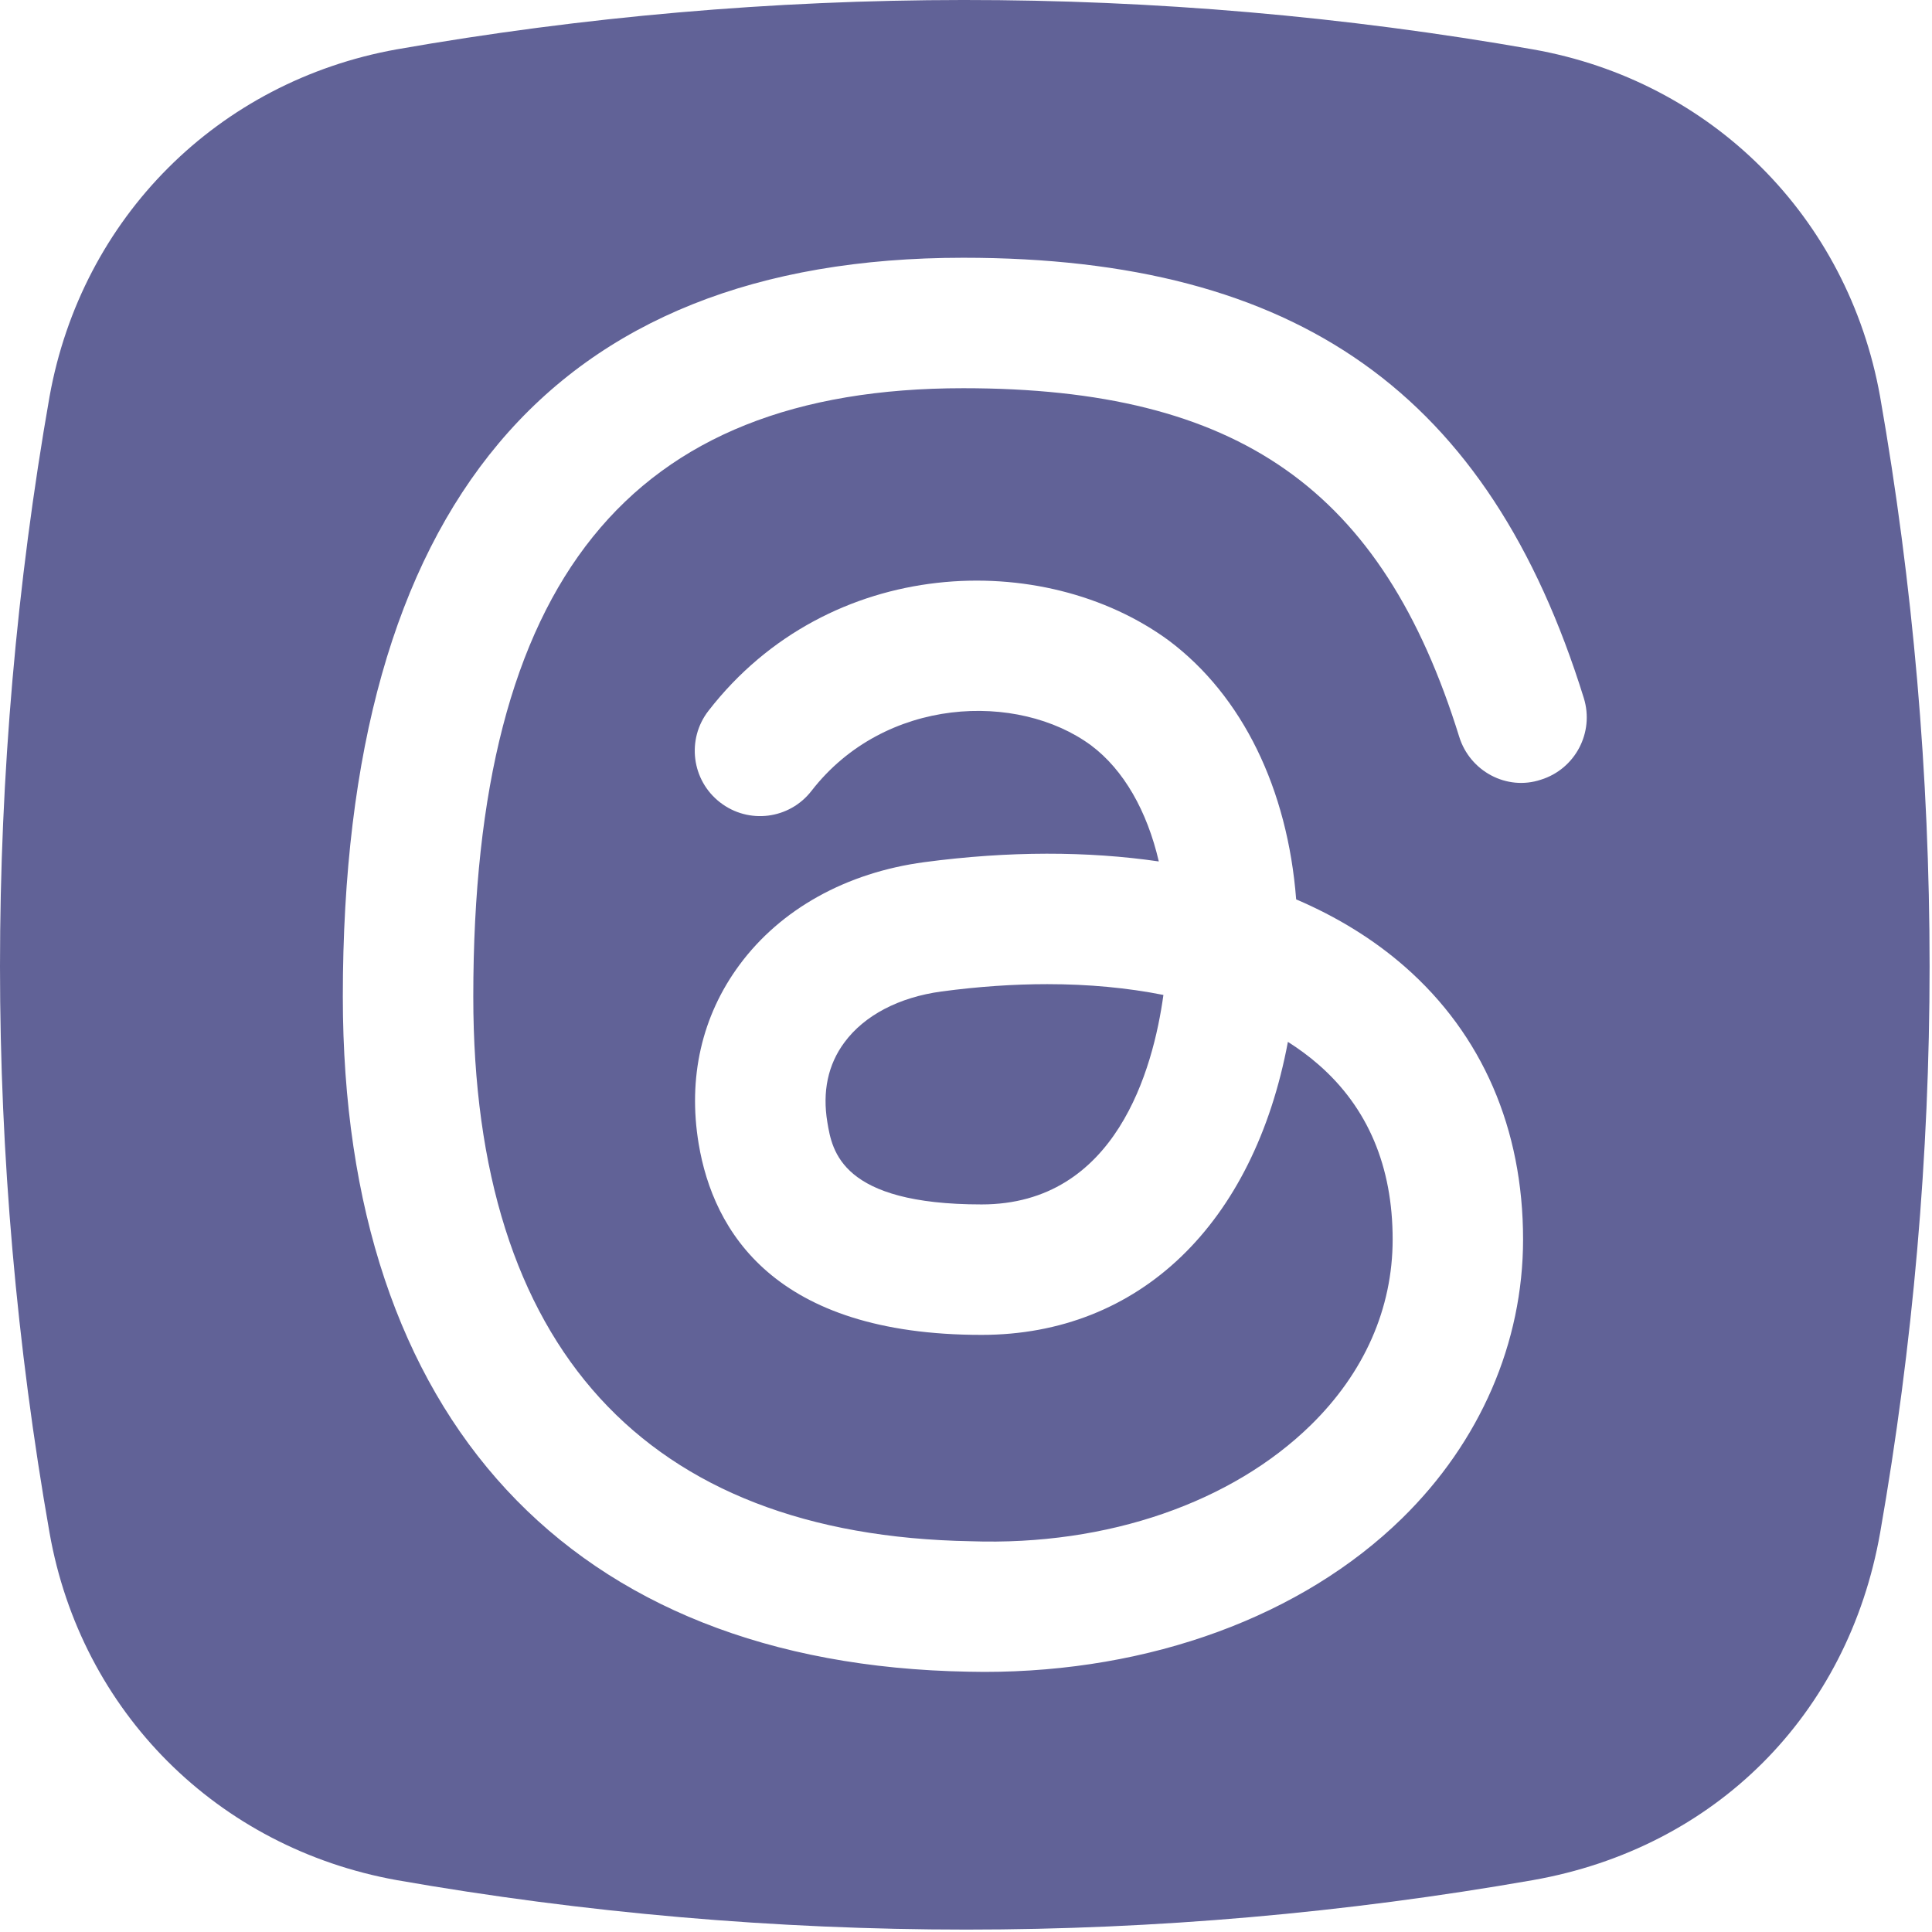 <?xml version="1.0" encoding="UTF-8" standalone="no"?><!DOCTYPE svg PUBLIC "-//W3C//DTD SVG 1.1//EN" "http://www.w3.org/Graphics/SVG/1.1/DTD/svg11.dtd"><svg width="100%" height="100%" viewBox="0 0 267 267" version="1.1" xmlns="http://www.w3.org/2000/svg" xmlns:xlink="http://www.w3.org/1999/xlink" xml:space="preserve" xmlns:serif="http://www.serif.com/" style="fill-rule:evenodd;clip-rule:evenodd;stroke-linejoin:round;stroke-miterlimit:2;"><g><g><path d="M130.117,137.021c-5.879,0.796 -10.663,3.296 -13.429,7.05c-2.267,3.062 -3.055,6.791 -2.346,11.037c0.662,3.959 1.891,11.342 21.308,11.342c18.588,-0 23.717,-18.696 25.133,-28.95c-4.941,-0.983 -10.312,-1.492 -16.05,-1.492c-4.666,0 -9.545,0.334 -14.616,1.013Z" style="fill:#616297;fill-rule:nonzero;"/><path d="M259.821,54.775c-4.45,-24.783 -23.288,-43.608 -47.988,-47.954c-52.004,-9.146 -105.5,-9.046 -157.033,0.004c-24.688,4.438 -43.513,23.263 -47.954,47.988c-4.542,25.875 -6.846,52.362 -6.846,78.729c-0,26.075 2.304,52.425 6.846,78.283c4.35,24.704 23.171,43.546 47.996,48.008c25.887,4.538 52.362,6.834 78.712,6.834c26.058,-0 52.392,-2.296 78.279,-6.834c25.179,-4.433 43.567,-22.825 48,-48.008c4.538,-25.887 6.834,-52.225 6.834,-78.283c-0,-26.354 -2.296,-52.834 -6.846,-78.767Zm-46.875,52.979c-4.725,1.571 -9.809,-1.171 -11.284,-5.933c-10.629,-34.217 -30.491,-48.171 -68.541,-48.171c-46.196,0 -67.713,26.717 -67.713,84.079c0,48.425 23.763,74.459 68.725,75.267c19.067,0.667 36.184,-5.446 47.017,-16.05c7.396,-7.238 11.313,-16.121 11.313,-25.671c-0,-10.071 -3.425,-18.175 -10.184,-24.096c-1.317,-1.158 -2.746,-2.212 -4.292,-3.196c-4.725,25.184 -20.512,40.496 -42.337,40.496c-28.667,0 -37.083,-14.358 -39.092,-26.396c-1.525,-9.129 0.429,-17.683 5.621,-24.716c5.692,-7.717 14.763,-12.771 25.554,-14.217c11.684,-1.558 22.604,-1.529 32.413,-0.1c-1.617,-6.962 -4.838,-12.654 -9.359,-16.042c-10.125,-7.45 -28.529,-6.741 -38.629,6.275c-3.046,3.946 -8.7,4.667 -12.646,1.605c-3.937,-3.05 -4.658,-8.713 -1.608,-12.65c16.683,-21.525 46.338,-22.4 63.629,-9.713c10.2,7.654 16.413,20.529 17.596,35.767c5.675,2.429 10.717,5.533 15.038,9.321c10.675,9.362 16.32,22.379 16.32,37.662c0,14.3 -5.937,27.996 -16.725,38.558c-13.841,13.538 -34.783,21.221 -57.754,21.221c-0.75,0 -1.487,-0.012 -2.225,-0.029c-54.896,-0.979 -86.404,-34.987 -86.404,-93.296c0,-67.754 28.85,-102.108 85.742,-102.108c46.225,-0 72.675,18.766 85.762,60.854c1.471,4.754 -1.187,9.804 -5.937,11.279Z" style="fill:#616297;fill-rule:nonzero;"/></g></g></svg>